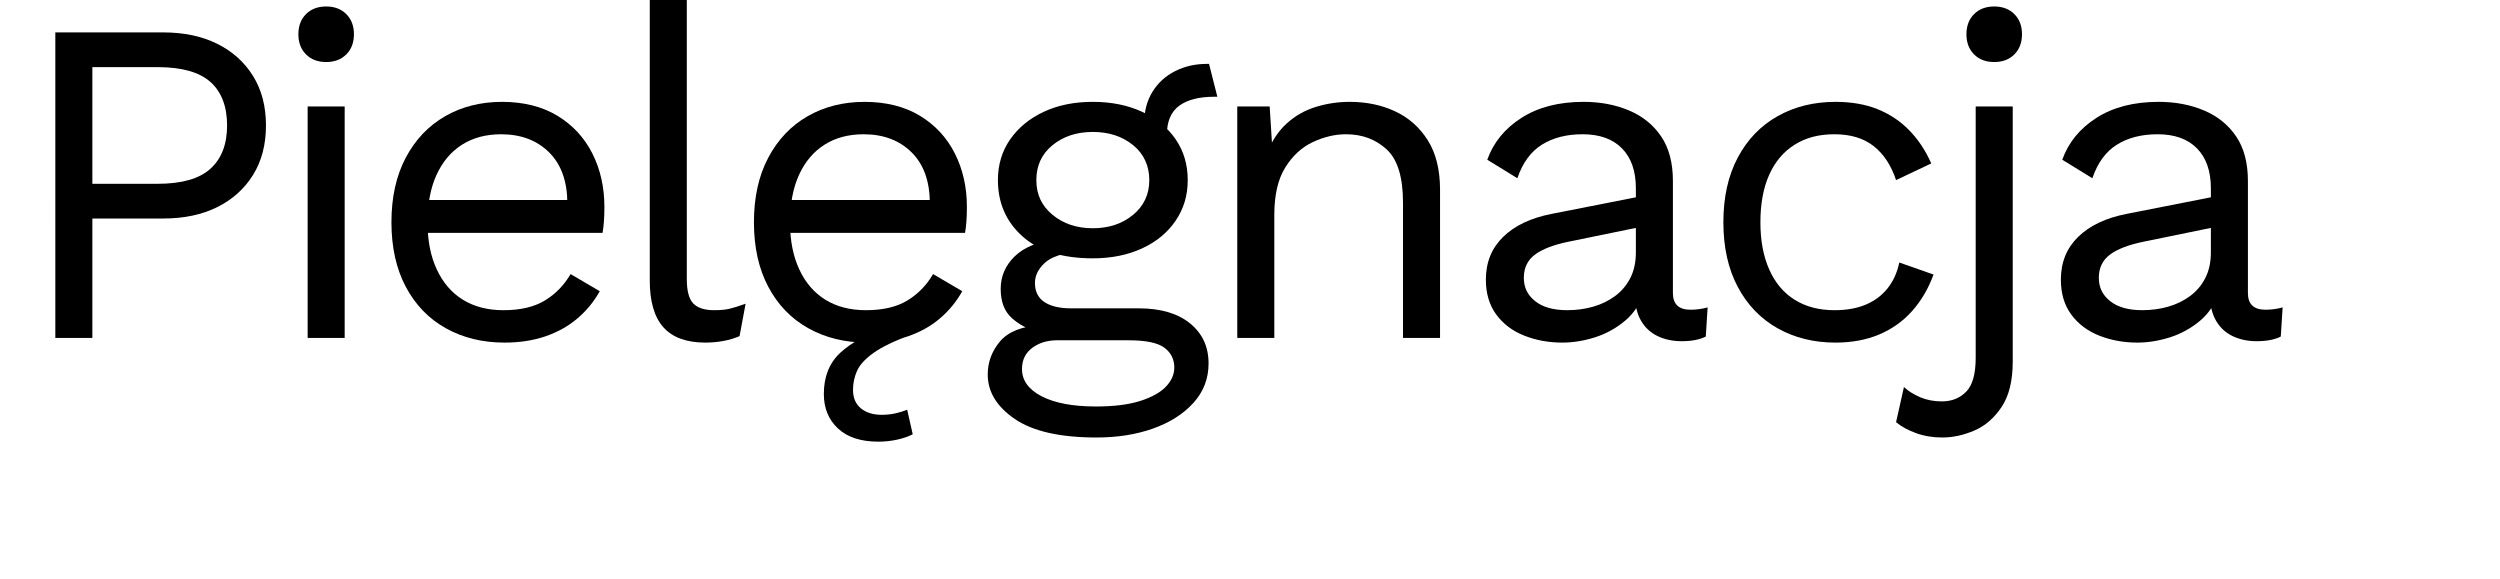 <?xml version="1.0" encoding="UTF-8"?>
<svg id="Warstwa_2" data-name="Warstwa 2" xmlns="http://www.w3.org/2000/svg" viewBox="0 0 324 75">
  <defs>
    <style>
      .cls-1 {
        fill: #000;
      }

      .cls-1, .cls-2 {
        stroke-width: 0px;
      }

      .cls-2 {
        fill: none;
      }
    </style>
  </defs>
  <g id="Warstwa_1-2" data-name="Warstwa 1">
    <g>
      <g>
        <path class="cls-1" d="M21.15,4.2c2.68,0,5.01.49,6.99,1.47,1.98.98,3.53,2.37,4.65,4.17,1.12,1.8,1.68,3.94,1.68,6.42s-.56,4.62-1.68,6.42c-1.12,1.8-2.67,3.19-4.65,4.17-1.98.98-4.31,1.47-6.99,1.47h-9.18v15.48h-4.8V4.2h13.98ZM20.43,23.82c3.12,0,5.4-.65,6.84-1.95s2.16-3.17,2.16-5.61-.72-4.36-2.16-5.64c-1.44-1.28-3.72-1.92-6.84-1.92h-8.46v15.12h8.46Z"/>
        <path class="cls-1" d="M42.27,8.04c-1.08,0-1.95-.33-2.61-.99-.66-.66-.99-1.53-.99-2.61s.33-1.95.99-2.61,1.53-.99,2.61-.99,1.95.33,2.61.99.99,1.53.99,2.61-.33,1.95-.99,2.61c-.66.66-1.53.99-2.61.99ZM44.67,13.8v30h-4.8V13.8h4.8Z"/>
        <path class="cls-1" d="M65.37,44.4c-2.84,0-5.37-.62-7.59-1.86-2.22-1.24-3.95-3.03-5.19-5.37-1.24-2.34-1.86-5.13-1.86-8.37s.62-6.03,1.86-8.37c1.24-2.34,2.94-4.13,5.1-5.37,2.16-1.24,4.62-1.86,7.38-1.86s5.19.6,7.17,1.8c1.98,1.2,3.49,2.83,4.53,4.89,1.04,2.06,1.56,4.37,1.56,6.93,0,.68-.02,1.3-.06,1.86-.04.56-.1,1.06-.18,1.5h-24.24v-4.26h22.14l-2.46.48c0-2.88-.79-5.1-2.37-6.66-1.58-1.56-3.65-2.34-6.21-2.34-1.96,0-3.65.45-5.07,1.35-1.42.9-2.52,2.2-3.3,3.9-.78,1.7-1.17,3.75-1.17,6.15s.4,4.4,1.2,6.12c.8,1.72,1.93,3.03,3.39,3.93,1.46.9,3.21,1.35,5.25,1.35,2.2,0,3.99-.42,5.37-1.26,1.38-.84,2.49-1.98,3.33-3.42l3.78,2.22c-.76,1.36-1.73,2.54-2.91,3.54-1.18,1-2.56,1.77-4.14,2.31-1.58.54-3.35.81-5.31.81Z"/>
        <path class="cls-1" d="M89.01,0v36.18c0,1.52.28,2.57.84,3.15.56.58,1.46.87,2.7.87.8,0,1.46-.06,1.98-.18.52-.12,1.22-.34,2.1-.66l-.78,4.2c-.64.28-1.34.49-2.1.63-.76.14-1.54.21-2.34.21-2.44,0-4.25-.66-5.43-1.98-1.18-1.32-1.77-3.34-1.77-6.06V0h4.8Z"/>
        <path class="cls-1" d="M112.35,44.4c-2.84,0-5.37-.62-7.59-1.86-2.22-1.24-3.95-3.03-5.19-5.37-1.24-2.34-1.86-5.13-1.86-8.37s.62-6.03,1.86-8.37c1.24-2.34,2.94-4.13,5.1-5.37,2.16-1.24,4.62-1.86,7.38-1.86s5.19.6,7.17,1.8c1.98,1.2,3.49,2.83,4.53,4.89,1.04,2.06,1.56,4.37,1.56,6.93,0,.68-.02,1.3-.06,1.86-.04.56-.1,1.06-.18,1.5h-24.24v-4.26h22.14l-2.46.48c0-2.88-.79-5.1-2.37-6.66-1.58-1.56-3.65-2.34-6.21-2.34-1.96,0-3.65.45-5.07,1.35-1.42.9-2.52,2.2-3.3,3.9-.78,1.7-1.17,3.75-1.17,6.15s.4,4.4,1.2,6.12c.8,1.72,1.93,3.03,3.39,3.93,1.46.9,3.21,1.35,5.25,1.35,2.2,0,3.99-.42,5.37-1.26,1.38-.84,2.49-1.98,3.33-3.42l3.78,2.22c-.76,1.36-1.73,2.54-2.91,3.54-1.18,1-2.56,1.77-4.14,2.31-1.58.54-3.35.81-5.31.81ZM113.85,57.24c-2.28,0-4.03-.57-5.25-1.71-1.22-1.14-1.83-2.63-1.83-4.47,0-2.24.71-4.02,2.13-5.34,1.42-1.32,3.61-2.52,6.57-3.6l2.64,1.26c-2.2.8-3.84,1.59-4.92,2.37s-1.79,1.56-2.13,2.34c-.34.78-.51,1.59-.51,2.43,0,1.04.34,1.84,1.02,2.4.68.56,1.58.84,2.7.84.6,0,1.18-.06,1.74-.18.56-.12,1.08-.28,1.56-.48l.72,3.18c-.52.28-1.18.51-1.98.69-.8.18-1.62.27-2.46.27Z"/>
        <path class="cls-1" d="M147.57,39.96c2.84,0,5.06.65,6.66,1.95,1.6,1.3,2.4,3.03,2.4,5.19,0,1.96-.65,3.66-1.95,5.1-1.3,1.44-3.04,2.55-5.22,3.33-2.18.78-4.63,1.17-7.35,1.17-4.72,0-8.25-.8-10.59-2.4-2.34-1.6-3.51-3.52-3.51-5.76,0-1.6.53-3.03,1.59-4.29,1.06-1.26,2.85-1.97,5.37-2.13l-.42.9c-1.36-.36-2.51-.97-3.45-1.83-.94-.86-1.41-2.11-1.41-3.75s.61-3.05,1.83-4.23c1.22-1.18,3.03-1.91,5.43-2.19l3.18,1.62h-.6c-1.96.2-3.35.69-4.17,1.47-.82.78-1.23,1.63-1.23,2.55,0,1.12.41,1.95,1.23,2.49.82.54,1.97.81,3.45.81h8.76ZM141.63,13.2c2.4,0,4.53.43,6.39,1.29,1.86.86,3.31,2.05,4.35,3.57,1.04,1.52,1.56,3.28,1.56,5.28s-.52,3.71-1.56,5.25c-1.04,1.54-2.49,2.74-4.35,3.6-1.86.86-3.99,1.29-6.39,1.29-3.96,0-7-.95-9.12-2.85-2.12-1.9-3.18-4.33-3.18-7.29,0-2,.53-3.76,1.59-5.28,1.06-1.52,2.51-2.71,4.35-3.57,1.84-.86,3.96-1.29,6.36-1.29ZM142.05,52.68c2.32,0,4.23-.24,5.73-.72,1.5-.48,2.61-1.1,3.33-1.86.72-.76,1.08-1.58,1.08-2.46,0-1.08-.43-1.94-1.29-2.58-.86-.64-2.41-.96-4.65-.96h-9.24c-1.28,0-2.36.33-3.24.99-.88.66-1.32,1.57-1.32,2.73,0,1.48.85,2.66,2.55,3.54,1.7.88,4.05,1.32,7.05,1.32ZM141.63,17.1c-2.08,0-3.82.57-5.22,1.71-1.4,1.14-2.1,2.65-2.1,4.53s.7,3.34,2.1,4.5c1.4,1.16,3.14,1.74,5.22,1.74s3.82-.58,5.22-1.74c1.4-1.16,2.1-2.66,2.1-4.5s-.7-3.39-2.1-4.53c-1.4-1.14-3.14-1.71-5.22-1.71ZM156.69,8.28l1.08,4.26h-.42c-1.96,0-3.47.39-4.53,1.17-1.06.78-1.59,2.03-1.59,3.75l-2.94-1.5c0-1.56.36-2.92,1.08-4.08.72-1.16,1.7-2.05,2.94-2.67,1.24-.62,2.6-.93,4.08-.93h.3Z"/>
        <path class="cls-1" d="M160.35,43.8V13.8h4.2l.42,6.72-.78-.66c.64-1.6,1.5-2.89,2.58-3.87s2.33-1.69,3.75-2.13c1.42-.44,2.89-.66,4.41-.66,2.16,0,4.12.41,5.88,1.23,1.76.82,3.17,2.07,4.23,3.75,1.06,1.68,1.59,3.82,1.59,6.42v19.2h-4.8v-17.52c0-3.32-.71-5.63-2.13-6.93-1.42-1.3-3.17-1.95-5.25-1.95-1.44,0-2.88.34-4.32,1.02-1.44.68-2.63,1.78-3.57,3.3-.94,1.52-1.41,3.56-1.41,6.12v15.96h-4.8Z"/>
        <path class="cls-1" d="M212.01,24.42c0-2.24-.6-3.97-1.8-5.19-1.2-1.22-2.9-1.83-5.1-1.83-2.08,0-3.84.45-5.28,1.35-1.44.9-2.5,2.35-3.18,4.35l-3.9-2.4c.8-2.24,2.28-4.05,4.44-5.43,2.16-1.38,4.84-2.07,8.04-2.07,2.16,0,4.12.37,5.88,1.11,1.76.74,3.15,1.86,4.17,3.36s1.53,3.43,1.53,5.79v14.52c0,1.44.76,2.16,2.28,2.16.76,0,1.5-.1,2.22-.3l-.24,3.78c-.8.4-1.84.6-3.12.6-1.16,0-2.2-.22-3.12-.66-.92-.44-1.64-1.11-2.16-2.01-.52-.9-.78-2.03-.78-3.39v-.6l1.2.18c-.48,1.56-1.3,2.83-2.46,3.81-1.16.98-2.46,1.7-3.9,2.16-1.44.46-2.86.69-4.26.69-1.76,0-3.4-.3-4.92-.9-1.52-.6-2.73-1.51-3.63-2.73-.9-1.22-1.35-2.73-1.35-4.53,0-2.24.75-4.09,2.25-5.55,1.5-1.46,3.59-2.45,6.27-2.97l11.88-2.34v3.96l-9.66,1.98c-1.96.4-3.42.96-4.38,1.68s-1.44,1.72-1.44,3,.49,2.25,1.47,3.03c.98.78,2.37,1.17,4.17,1.17,1.16,0,2.27-.15,3.33-.45,1.06-.3,2.01-.76,2.85-1.38.84-.62,1.5-1.4,1.98-2.34s.72-2.05.72-3.33v-8.28Z"/>
        <path class="cls-1" d="M237.87,13.2c2.08,0,3.91.32,5.49.96,1.58.64,2.95,1.56,4.11,2.76s2.1,2.62,2.82,4.26l-4.56,2.16c-.64-1.92-1.61-3.39-2.91-4.41-1.3-1.02-2.99-1.53-5.07-1.53s-3.72.45-5.16,1.35c-1.44.9-2.54,2.2-3.3,3.9-.76,1.7-1.14,3.75-1.14,6.15s.38,4.4,1.14,6.12,1.86,3.03,3.3,3.93c1.44.9,3.16,1.35,5.16,1.35,1.56,0,2.91-.24,4.05-.72,1.14-.48,2.08-1.18,2.82-2.1.74-.92,1.25-2.04,1.53-3.36l4.44,1.56c-.68,1.84-1.61,3.42-2.79,4.74-1.18,1.32-2.6,2.33-4.26,3.03-1.66.7-3.55,1.05-5.67,1.05-2.8,0-5.3-.62-7.5-1.86-2.2-1.24-3.92-3.03-5.16-5.37-1.24-2.34-1.86-5.13-1.86-8.37s.62-6.03,1.86-8.37c1.24-2.34,2.96-4.13,5.16-5.37,2.2-1.24,4.7-1.86,7.5-1.86Z"/>
        <path class="cls-1" d="M260.85,13.8v33.06c0,2.48-.48,4.44-1.44,5.88-.96,1.44-2.14,2.46-3.54,3.06-1.4.6-2.78.9-4.14.9-1.24,0-2.38-.19-3.42-.57-1.04-.38-1.9-.85-2.58-1.41l1.02-4.56c.56.52,1.26.96,2.1,1.32.84.36,1.78.54,2.82.54,1.28,0,2.33-.42,3.15-1.26.82-.84,1.23-2.3,1.23-4.38V13.8h4.8ZM258.45,8.04c-1.08,0-1.95-.33-2.61-.99s-.99-1.53-.99-2.61.33-1.95.99-2.61c.66-.66,1.53-.99,2.61-.99s1.95.33,2.61.99c.66.66.99,1.53.99,2.61s-.33,1.95-.99,2.61-1.53.99-2.61.99Z"/>
        <path class="cls-1" d="M286.53,24.42c0-2.24-.6-3.97-1.8-5.19-1.2-1.22-2.9-1.83-5.1-1.83-2.08,0-3.84.45-5.28,1.35-1.44.9-2.5,2.35-3.18,4.35l-3.9-2.4c.8-2.24,2.28-4.05,4.44-5.43s4.84-2.07,8.04-2.07c2.16,0,4.12.37,5.88,1.11,1.76.74,3.15,1.86,4.17,3.36,1.02,1.5,1.53,3.43,1.53,5.79v14.52c0,1.44.76,2.16,2.28,2.16.76,0,1.5-.1,2.22-.3l-.24,3.78c-.8.4-1.84.6-3.12.6-1.16,0-2.2-.22-3.12-.66-.92-.44-1.64-1.11-2.16-2.01-.52-.9-.78-2.03-.78-3.39v-.6l1.2.18c-.48,1.56-1.3,2.83-2.46,3.81-1.16.98-2.46,1.7-3.9,2.16-1.44.46-2.86.69-4.26.69-1.76,0-3.4-.3-4.92-.9-1.52-.6-2.73-1.51-3.63-2.73-.9-1.22-1.35-2.73-1.35-4.53,0-2.24.75-4.09,2.25-5.55,1.5-1.46,3.59-2.45,6.27-2.97l11.88-2.34v3.96l-9.66,1.98c-1.96.4-3.42.96-4.38,1.68-.96.72-1.44,1.72-1.44,3s.49,2.25,1.47,3.03c.98.78,2.37,1.17,4.17,1.17,1.16,0,2.27-.15,3.33-.45,1.06-.3,2.01-.76,2.85-1.38.84-.62,1.5-1.4,1.98-2.34.48-.94.72-2.05.72-3.33v-8.28Z"/>
      </g>
      <rect class="cls-2" width="324" height="75"/>
    </g>
  </g>
</svg>
